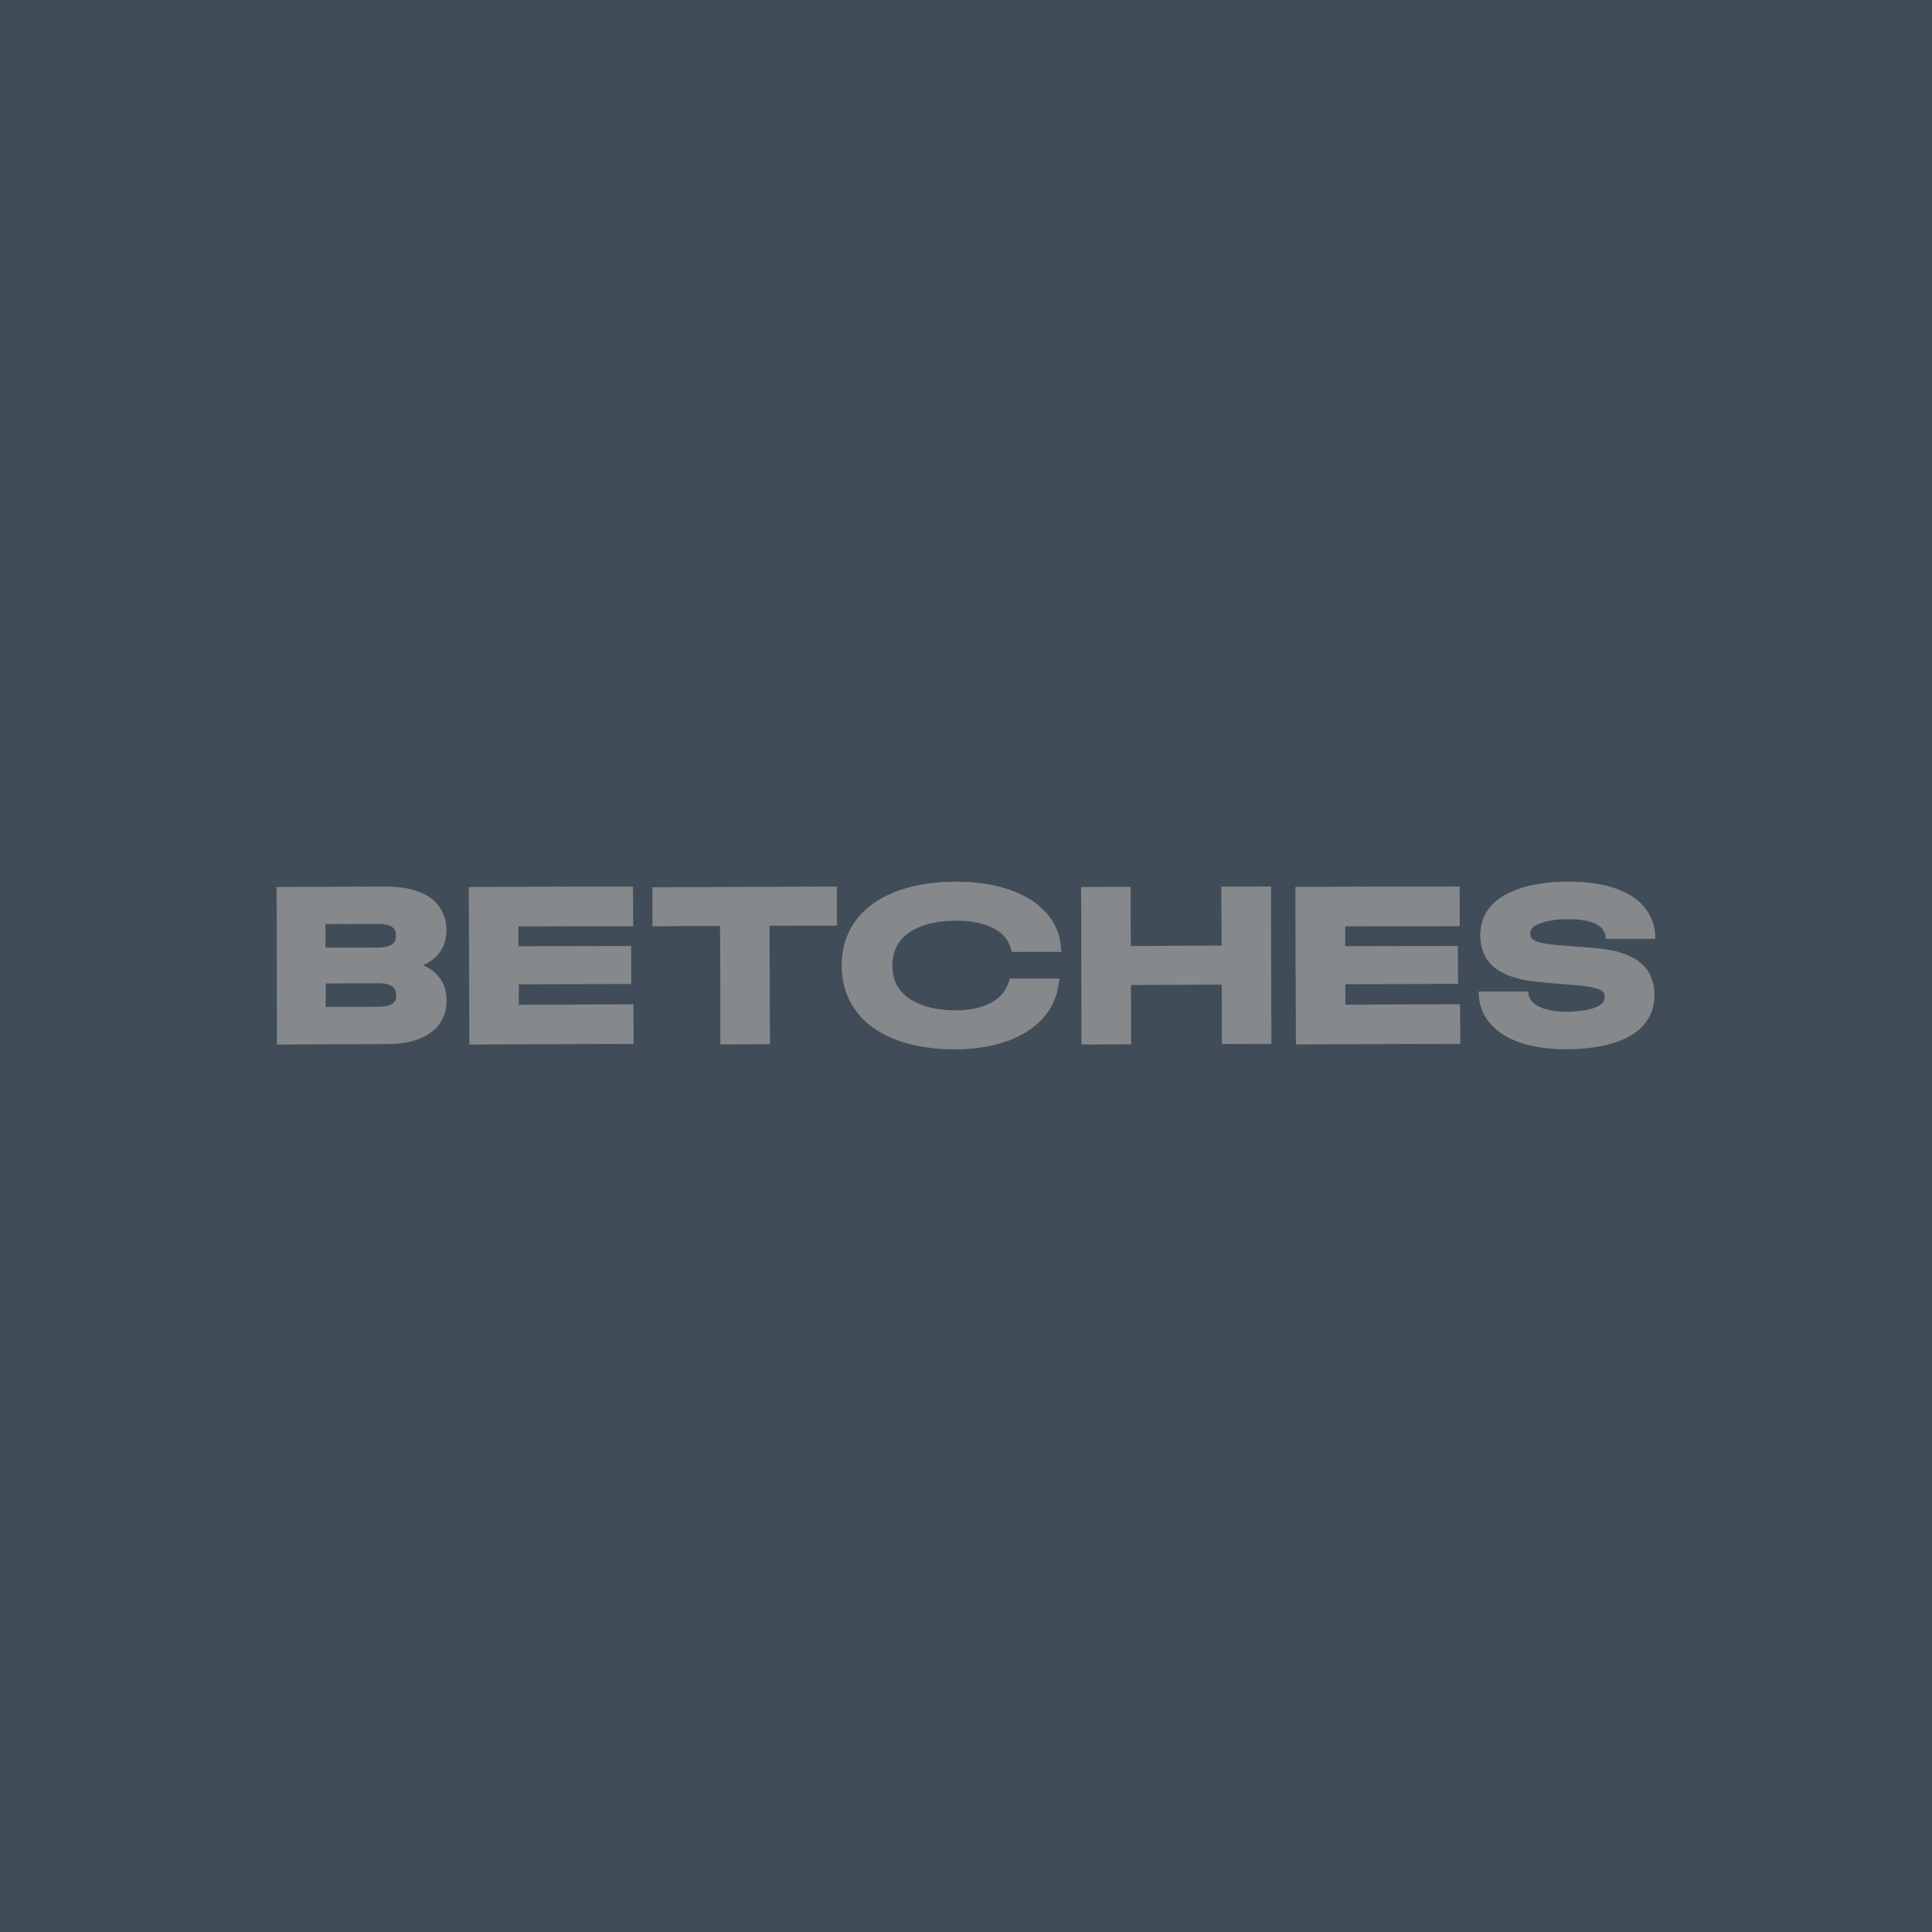 <svg width="1804" height="1804" viewBox="0 0 1804 1804" fill="none" xmlns="http://www.w3.org/2000/svg">
<rect width="1804" height="1804" fill="#404C57"/>
<path d="M370.144 929.082C370.144 931.657 369.778 933.397 368.986 934.598L368.862 934.781C366.729 938.38 361.677 940.244 353.76 940.244L303.881 940.362V918.033L353.819 917.914C361.187 917.914 366.611 919.897 368.738 923.317C369.654 924.998 370.139 926.916 370.139 929.017M369.961 873.745C369.961 875.782 369.53 877.705 368.679 879.321C366.546 882.866 361.069 884.907 353.636 884.907L303.763 885.026V862.696L353.701 862.578C361.494 862.578 366.552 864.377 368.744 868.04L368.862 868.277C369.595 869.36 369.961 871.165 369.961 873.745ZM394.504 901.23C402.362 898.052 408.265 893.128 412.105 886.523C415.149 881.422 416.613 875.48 416.613 868.461C416.613 861.134 414.965 854.777 411.858 849.498C403.698 835.508 386.221 828.127 361.37 828.127L258.387 828.429L258.818 975.05L361.435 974.753C386.345 974.689 403.881 967.19 412.165 953.022C415.332 947.441 416.797 941.262 416.797 934.118C416.797 927.158 415.272 921.216 412.165 915.813C408.206 909.332 402.298 904.473 394.445 901.23M438.416 975.05L591.402 974.629L591.278 938.019L484.212 938.261V918.814L589.269 918.577L589.145 883.523L484.029 883.765V864.857L591.036 864.62L590.912 828.009L437.925 828.429L438.356 975.05H438.416ZM718.439 864.318L781.357 864.14L781.238 828.127L609.31 828.612L609.434 864.62L672.53 864.436L672.831 974.99L718.751 974.872L718.45 864.318H718.439ZM945.061 888.684L990.917 888.565L990.125 881.783C986.107 846.314 948.045 823.446 893.168 823.446H892.624C839.821 823.564 802.61 842.71 790.551 875.841C787.567 883.582 786.102 892.347 786.166 901.828C786.166 911.31 787.75 920.015 790.674 927.697C802.911 960.709 839.632 979.613 891.461 979.613H892.069C945.417 979.435 982.143 956.927 987.992 920.855L989.145 913.771L943.106 913.895L941.706 918.033C936.099 934.42 918.562 943.481 892.312 943.6C863.325 943.6 842.131 933.397 835.55 916.233C833.92 911.565 833.097 906.654 833.115 901.71C833.087 896.794 833.87 891.907 835.431 887.245C841.7 869.899 863.077 859.518 892.619 859.459H892.92C919.963 859.459 938.9 868.698 943.591 884.304L944.932 888.684H945.061ZM1141.1 974.689L1187.02 974.57L1186.6 827.95L1140.68 828.068L1140.86 883.162L1055.72 883.404L1055.54 828.311L1009.62 828.429L1010.04 975.05L1055.96 974.931L1055.78 919.476L1140.92 919.234L1141.1 974.689ZM1210.29 974.99L1363.28 974.57L1363.15 937.959L1256.09 938.202V918.754L1361.14 918.517L1361.02 883.464L1255.9 883.706V864.797L1362.91 864.56L1362.79 827.95L1209.8 828.37L1210.22 974.99H1210.29ZM1545.56 876.622C1545.43 843.254 1516.01 823.387 1464.8 823.387H1464.19C1426.12 823.505 1398.29 834.01 1387.82 852.197C1384.16 858.554 1382.34 865.46 1382.4 873.26C1382.4 881.179 1384.16 888.204 1387.57 893.968C1395.37 907.048 1411.2 914.316 1437.45 916.831L1476.19 920.193C1488.43 921.335 1495.61 923.619 1497.63 926.981V927.099C1498.17 927.88 1498.48 928.715 1498.48 930.698C1498.48 932.314 1498.05 933.822 1497.2 935.557C1493.85 941.143 1480.57 944.801 1463.46 944.86H1463.15C1440.37 944.86 1426.8 937.782 1426.8 925.957H1380.88C1381 959.088 1411.39 979.553 1462.24 979.553H1462.79C1501.34 979.435 1528.38 969.291 1538.91 951.045C1542.76 944.801 1544.64 937.48 1544.64 929.259C1544.64 921.276 1542.87 914.192 1539.46 908.196C1531.85 895.229 1515.71 887.784 1490.13 885.505L1451.22 882.381C1433.25 880.765 1430.39 876.924 1429.47 875.485C1428.92 874.521 1428.74 873.438 1428.74 871.822C1428.74 870.023 1429.05 868.762 1429.84 867.437C1432.58 862.82 1445.01 858.139 1463.4 858.074H1463.76C1487.45 858.074 1499.45 864.323 1499.51 876.622H1545.62H1545.56Z" fill="#86898C"/>
<path d="M370.144 929.082C370.144 931.657 369.778 933.397 368.986 934.598L368.862 934.781C366.729 938.38 361.677 940.244 353.76 940.244L303.881 940.362V918.033L353.819 917.914C361.187 917.914 366.611 919.897 368.738 923.317C369.654 924.998 370.139 926.916 370.139 929.017M394.504 901.23C402.362 898.052 408.265 893.128 412.105 886.523C415.149 881.422 416.613 875.48 416.613 868.461C416.613 861.134 414.965 854.777 411.858 849.498C403.698 835.508 386.221 828.127 361.37 828.127L258.387 828.429L258.818 975.05L361.435 974.753C386.345 974.689 403.881 967.19 412.165 953.022C415.332 947.441 416.797 941.262 416.797 934.118C416.797 927.158 415.272 921.216 412.165 915.813C408.206 909.332 402.298 904.473 394.445 901.23M369.961 873.74C369.961 875.787 369.53 877.705 368.679 879.321C366.546 882.866 361.069 884.907 353.636 884.907L303.763 885.026V862.696L353.701 862.578C361.494 862.578 366.552 864.377 368.744 868.04L368.862 868.277C369.595 869.36 369.961 871.159 369.961 873.74ZM438.416 975.05L591.402 974.629L591.278 938.019L484.212 938.261V918.814L589.269 918.577L589.145 883.523L484.029 883.765V864.857L591.036 864.62L590.912 828.009L437.925 828.429L438.356 975.05H438.416ZM718.439 864.318L781.357 864.14L781.238 828.127L609.31 828.612L609.434 864.62L672.53 864.436L672.831 974.99L718.751 974.872L718.45 864.318H718.439ZM945.061 888.684L990.917 888.565L990.125 881.783C986.107 846.314 948.045 823.446 893.168 823.446H892.624C839.821 823.564 802.61 842.71 790.551 875.841C787.567 883.582 786.102 892.347 786.166 901.828C786.166 911.31 787.75 920.015 790.674 927.697C802.911 960.709 839.632 979.613 891.461 979.613H892.069C945.417 979.435 982.143 956.927 987.992 920.855L989.145 913.771L943.106 913.895L941.706 918.033C936.099 934.42 918.562 943.481 892.312 943.6C863.325 943.6 842.131 933.397 835.55 916.233C833.92 911.565 833.097 906.654 833.115 901.71C833.087 896.794 833.87 891.907 835.431 887.245C841.7 869.899 863.077 859.518 892.619 859.459H892.92C919.963 859.459 938.9 868.698 943.591 884.304L944.932 888.684H945.061ZM1141.1 974.689L1187.02 974.57L1186.6 827.95L1140.68 828.068L1140.86 883.162L1055.72 883.404L1055.54 828.311L1009.62 828.429L1010.04 975.05L1055.96 974.931L1055.78 919.476L1140.92 919.234L1141.1 974.689ZM1210.29 974.99L1363.28 974.57L1363.15 937.959L1256.09 938.202V918.754L1361.14 918.517L1361.02 883.464L1255.9 883.706V864.797L1362.91 864.56L1362.79 827.95L1209.8 828.37L1210.22 974.99H1210.29ZM1545.56 876.622C1545.43 843.254 1516.01 823.387 1464.8 823.387H1464.19C1426.12 823.505 1398.29 834.01 1387.82 852.197C1384.16 858.554 1382.34 865.46 1382.4 873.26C1382.4 881.179 1384.16 888.204 1387.57 893.968C1395.37 907.048 1411.2 914.316 1437.45 916.831L1476.19 920.193C1488.43 921.335 1495.61 923.619 1497.63 926.981V927.099C1498.17 927.88 1498.48 928.715 1498.48 930.698C1498.48 932.314 1498.05 933.822 1497.2 935.557C1493.85 941.143 1480.57 944.801 1463.46 944.86H1463.15C1440.37 944.86 1426.8 937.782 1426.8 925.957H1380.88C1381 959.088 1411.39 979.553 1462.24 979.553H1462.79C1501.34 979.435 1528.38 969.291 1538.91 951.045C1542.76 944.801 1544.64 937.48 1544.64 929.259C1544.64 921.276 1542.87 914.192 1539.46 908.196C1531.85 895.229 1515.71 887.784 1490.13 885.505L1451.22 882.381C1433.25 880.765 1430.39 876.924 1429.47 875.485C1428.92 874.521 1428.74 873.438 1428.74 871.822C1428.74 870.023 1429.05 868.762 1429.84 867.437C1432.58 862.82 1445.01 858.139 1463.4 858.074H1463.76C1487.45 858.074 1499.45 864.323 1499.51 876.622H1545.62H1545.56Z" stroke="#86898C" stroke-width="0.37" stroke-miterlimit="10"/>
</svg>
